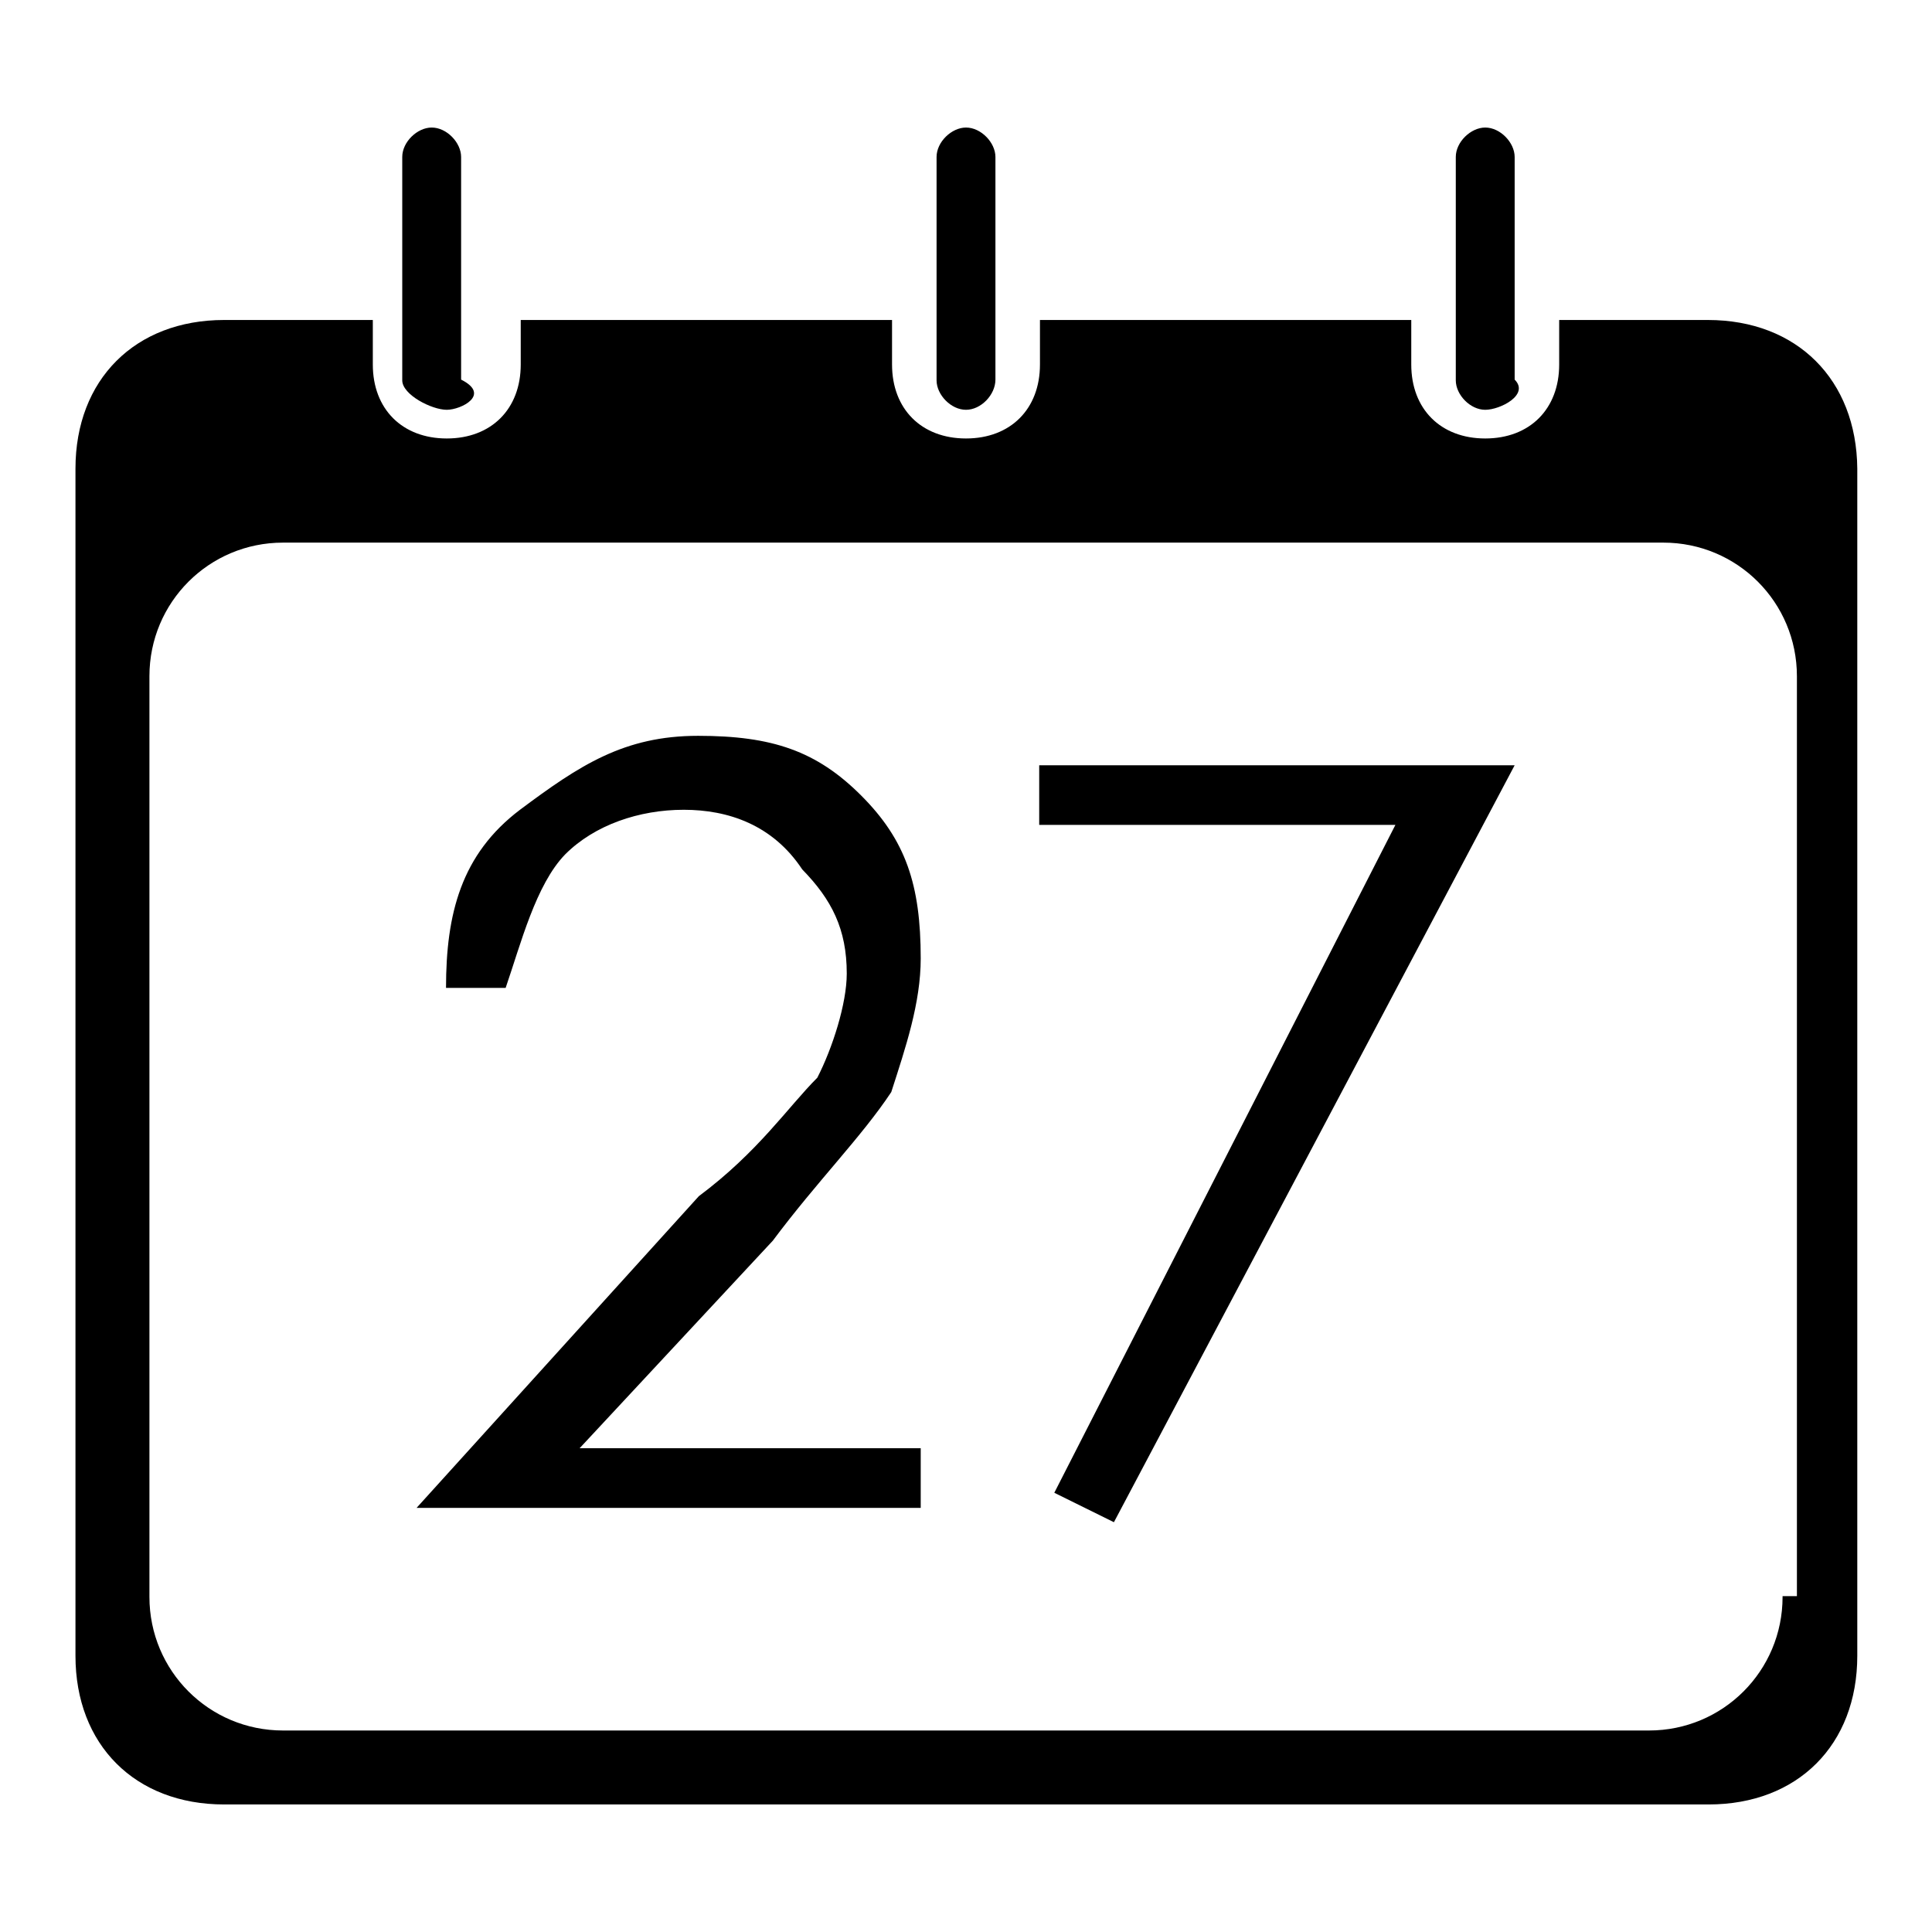 <?xml version="1.0" encoding="utf-8"?>
<!-- Svg Vector Icons : http://www.onlinewebfonts.com/icon -->
<!DOCTYPE svg PUBLIC "-//W3C//DTD SVG 1.1//EN" "http://www.w3.org/Graphics/SVG/1.1/DTD/svg11.dtd">
<svg version="1.1" xmlns="http://www.w3.org/2000/svg" xmlns:xlink="http://www.w3.org/1999/xlink" x="0px" y="0px" viewBox="0 0 256 256" enable-background="new 0 0 256 256" xml:space="preserve">
<g> <path fill="#000000" d="M226.3,42.4h-19.7v5.9c0,5.9-3.9,9.8-9.8,9.8c-5.9,0-9.8-3.9-9.8-9.8v-5.9h-49.2v5.9c0,5.9-3.9,9.8-9.8,9.8 c-5.9,0-9.8-3.9-9.8-9.8v-5.9H69v5.9c0,5.9-3.9,9.8-9.8,9.8c-5.9,0-9.8-3.9-9.8-9.8v-5.9H29.7C17.9,42.4,10,50.3,10,62.1v157.3 c0,11.8,7.9,19.7,19.7,19.7h196.7c11.8,0,19.7-7.9,19.7-19.7V62.1C246,50.3,238.1,42.4,226.3,42.4z M236.2,211.6 c0,9.8-7.9,17.7-17.7,17.7H37.5c-9.8,0-17.7-7.9-17.7-17.7V89.6c0-9.8,7.9-17.7,17.7-17.7h182.9c9.8,0,17.7,7.9,17.7,17.7v121.9 H236.2z M128,54.3L128,54.3c-2,0-3.9-2-3.9-3.9V20.8c0-2,2-3.9,3.9-3.9l0,0c2,0,3.9,2,3.9,3.9v29.5C131.9,52.3,130,54.3,128,54.3z  M59.2,54.3L59.2,54.3c-2,0-5.9-2-5.9-3.9V20.8c0-2,2-3.9,3.9-3.9l0,0c2,0,3.9,2,3.9,3.9v29.5C65.1,52.3,61.1,54.3,59.2,54.3z  M196.8,54.3L196.8,54.3c-2,0-3.9-2-3.9-3.9V20.8c0-2,2-3.9,3.9-3.9l0,0c2,0,3.9,2,3.9,3.9v29.5C202.7,52.3,198.8,54.3,196.8,54.3z  M67,130.9h-7.9c0-9.8,2-17.7,9.8-23.6c7.9-5.9,13.8-9.8,23.6-9.8c9.8,0,15.7,2,21.6,7.9c5.9,5.9,7.9,11.8,7.9,21.6 c0,5.9-2,11.8-3.9,17.7c-3.9,5.9-9.8,11.8-15.7,19.7l-25.6,27.5h45.2v7.9H55.2l37.4-41.3c7.9-5.9,11.8-11.8,15.7-15.7 c2-3.9,3.9-9.8,3.9-13.8c0-5.9-2-9.8-5.9-13.8c-3.9-5.9-9.8-7.9-15.7-7.9c-5.9,0-11.8,2-15.7,5.9C71,117.2,69,125.1,67,130.9z  M137.8,101.4h62.9l-53.1,100.3l-7.9-3.9l45.2-88.5h-47.2V101.4z"/></g>
</svg>